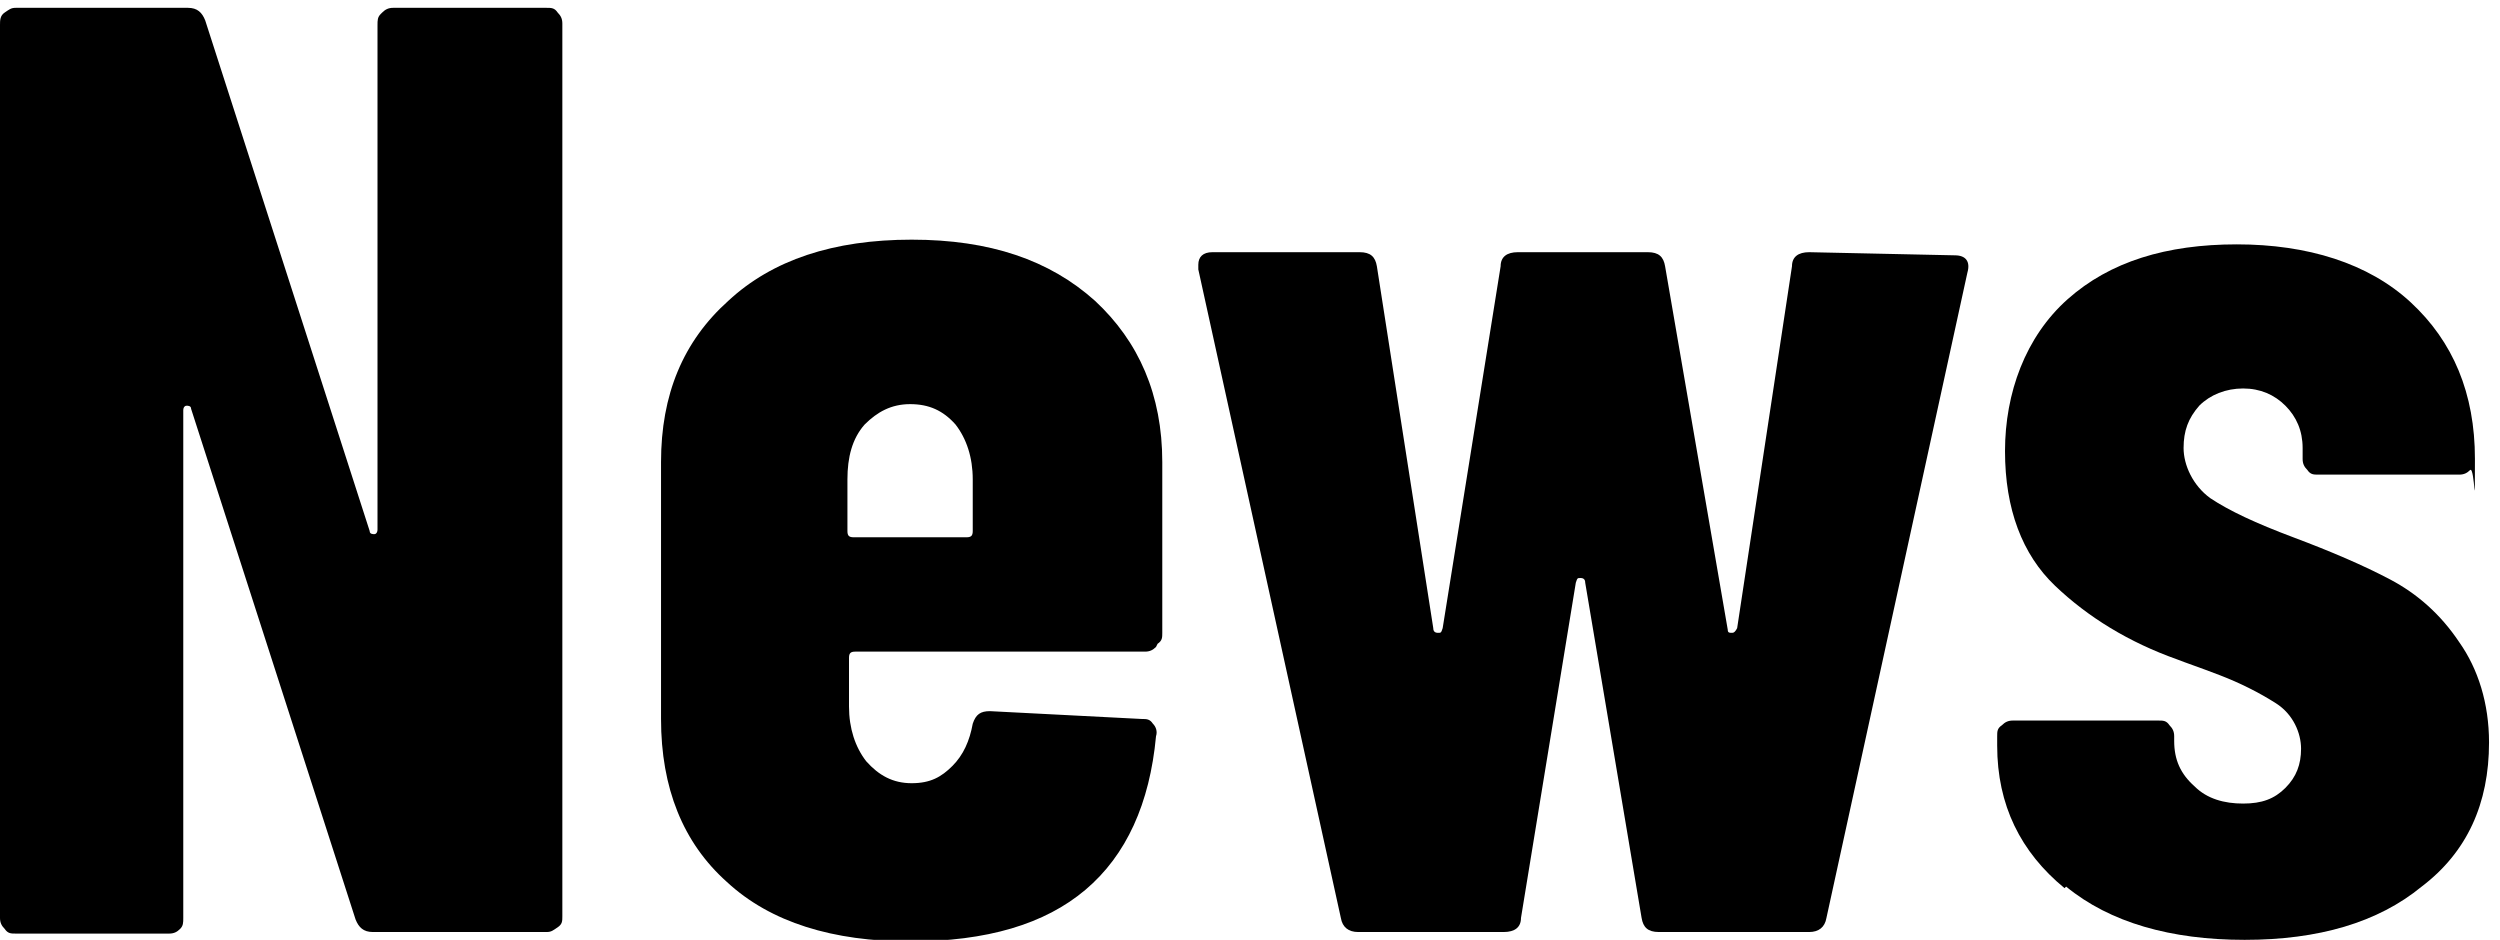 <?xml version="1.0" encoding="UTF-8"?>
<svg id="_レイヤー_1" data-name="レイヤー_1" xmlns="http://www.w3.org/2000/svg" width="159.6" height="60" version="1.1" viewBox="0 0 159.6 60">
  <!-- Generator: Adobe Illustrator 29.1.0, SVG Export Plug-In . SVG Version: 2.1.0 Build 142)  -->
  <path d="M24.4.8c.2-.2.4-.3.7-.3h9.8c.3,0,.5,0,.7.3.2.2.3.4.3.7v57c0,.3,0,.5-.3.7s-.4.3-.7.3h-11.1c-.6,0-.9-.3-1.1-.8L12.2,26.1c0-.2-.2-.2-.3-.2-.1,0-.2.1-.2.3v32.4c0,.3,0,.5-.2.7s-.4.3-.7.3H1c-.3,0-.5,0-.7-.3-.2-.2-.3-.4-.3-.7V1.6C0,1.3,0,1,.3.8s.4-.3.7-.3h11c.6,0,.9.3,1.1.8l10.5,32.6c0,.2.2.2.3.2.1,0,.2-.1.2-.3V1.6c0-.3,0-.5.2-.7Z"/>
  <path d="M73.8,41.3c-.2.2-.4.3-.7.3h-18.5c-.3,0-.4.1-.4.4v3.1c0,1.4.4,2.6,1.1,3.5.8.9,1.7,1.4,2.9,1.4s1.9-.4,2.6-1.1c.7-.7,1.1-1.6,1.3-2.7.2-.6.5-.8,1.1-.8l9.7.5c.3,0,.5,0,.7.3.2.2.3.5.2.8-.4,4.3-1.9,7.6-4.5,9.8-2.6,2.2-6.3,3.3-11.2,3.3s-8.9-1.2-11.7-3.8c-2.8-2.5-4.2-6-4.2-10.4v-16.4c0-4.3,1.4-7.7,4.3-10.3,2.8-2.6,6.7-3.9,11.7-3.9s8.8,1.3,11.7,3.9c2.8,2.6,4.3,6,4.3,10.3v10.9c0,.3,0,.5-.3.7ZM55.2,27.1c-.8.9-1.1,2.1-1.1,3.5v3.3c0,.3.1.4.4.4h7.2c.3,0,.4-.1.4-.4v-3.3c0-1.4-.4-2.6-1.1-3.5-.8-.9-1.7-1.3-2.9-1.3s-2.1.5-2.9,1.3Z"/>
  <path d="M85.6,58.6l-9.1-41.4v-.3c0-.5.3-.8.9-.8h9.4c.7,0,1,.3,1.1.9l3.6,23.1c0,.2.1.3.3.3s.2,0,.3-.3l3.7-23.1c0-.6.4-.9,1.1-.9h8.3c.7,0,1,.3,1.1.9l4,23.2c0,.2.1.2.3.2.1,0,.2-.1.3-.3l3.5-23.1c0-.6.4-.9,1.1-.9l9.3.2c.7,0,1,.4.8,1.1l-9,41.2c-.1.6-.5.9-1.1.9h-9.6c-.7,0-1-.3-1.1-.9l-3.6-21.4c0-.2-.1-.3-.3-.3s-.2,0-.3.3l-3.5,21.4c0,.6-.4.9-1.1.9h-9.3c-.6,0-1-.3-1.1-.9Z"/>
  <path d="M131.8,56.7c-2.8-2.3-4.3-5.3-4.3-9.1v-.6c0-.3,0-.5.3-.7.2-.2.4-.3.7-.3h9.3c.3,0,.5,0,.7.3.2.2.3.4.3.7v.3c0,1.2.4,2.1,1.3,2.9.8.8,1.9,1.1,3.1,1.1s2-.3,2.7-1,1-1.5,1-2.5-.5-2.2-1.6-2.9c-1.1-.7-2.3-1.3-3.6-1.8-1.3-.5-2.2-.8-2.7-1-3.1-1.1-5.7-2.7-7.8-4.7-2.1-2-3.2-4.9-3.2-8.6s1.3-7.3,4-9.7,6.3-3.5,10.8-3.5,8.4,1.2,11.1,3.7c2.7,2.5,4.1,5.8,4.1,10s0,.5-.3.7c-.2.2-.4.3-.7.3h-9c-.3,0-.5,0-.7-.3-.2-.2-.3-.4-.3-.7v-.7c0-1.1-.4-2-1.1-2.7-.7-.7-1.6-1.1-2.7-1.1s-2.1.4-2.8,1.1c-.7.8-1,1.6-1,2.7s.6,2.4,1.7,3.2c1.2.8,2.9,1.6,5.3,2.5,2.4.9,4.5,1.8,6.2,2.7,1.7.9,3.2,2.2,4.4,4,1.2,1.7,1.9,3.9,1.9,6.4,0,3.9-1.4,7-4.3,9.2-2.8,2.3-6.6,3.4-11.3,3.4s-8.6-1.1-11.4-3.4Z"/>
</svg>